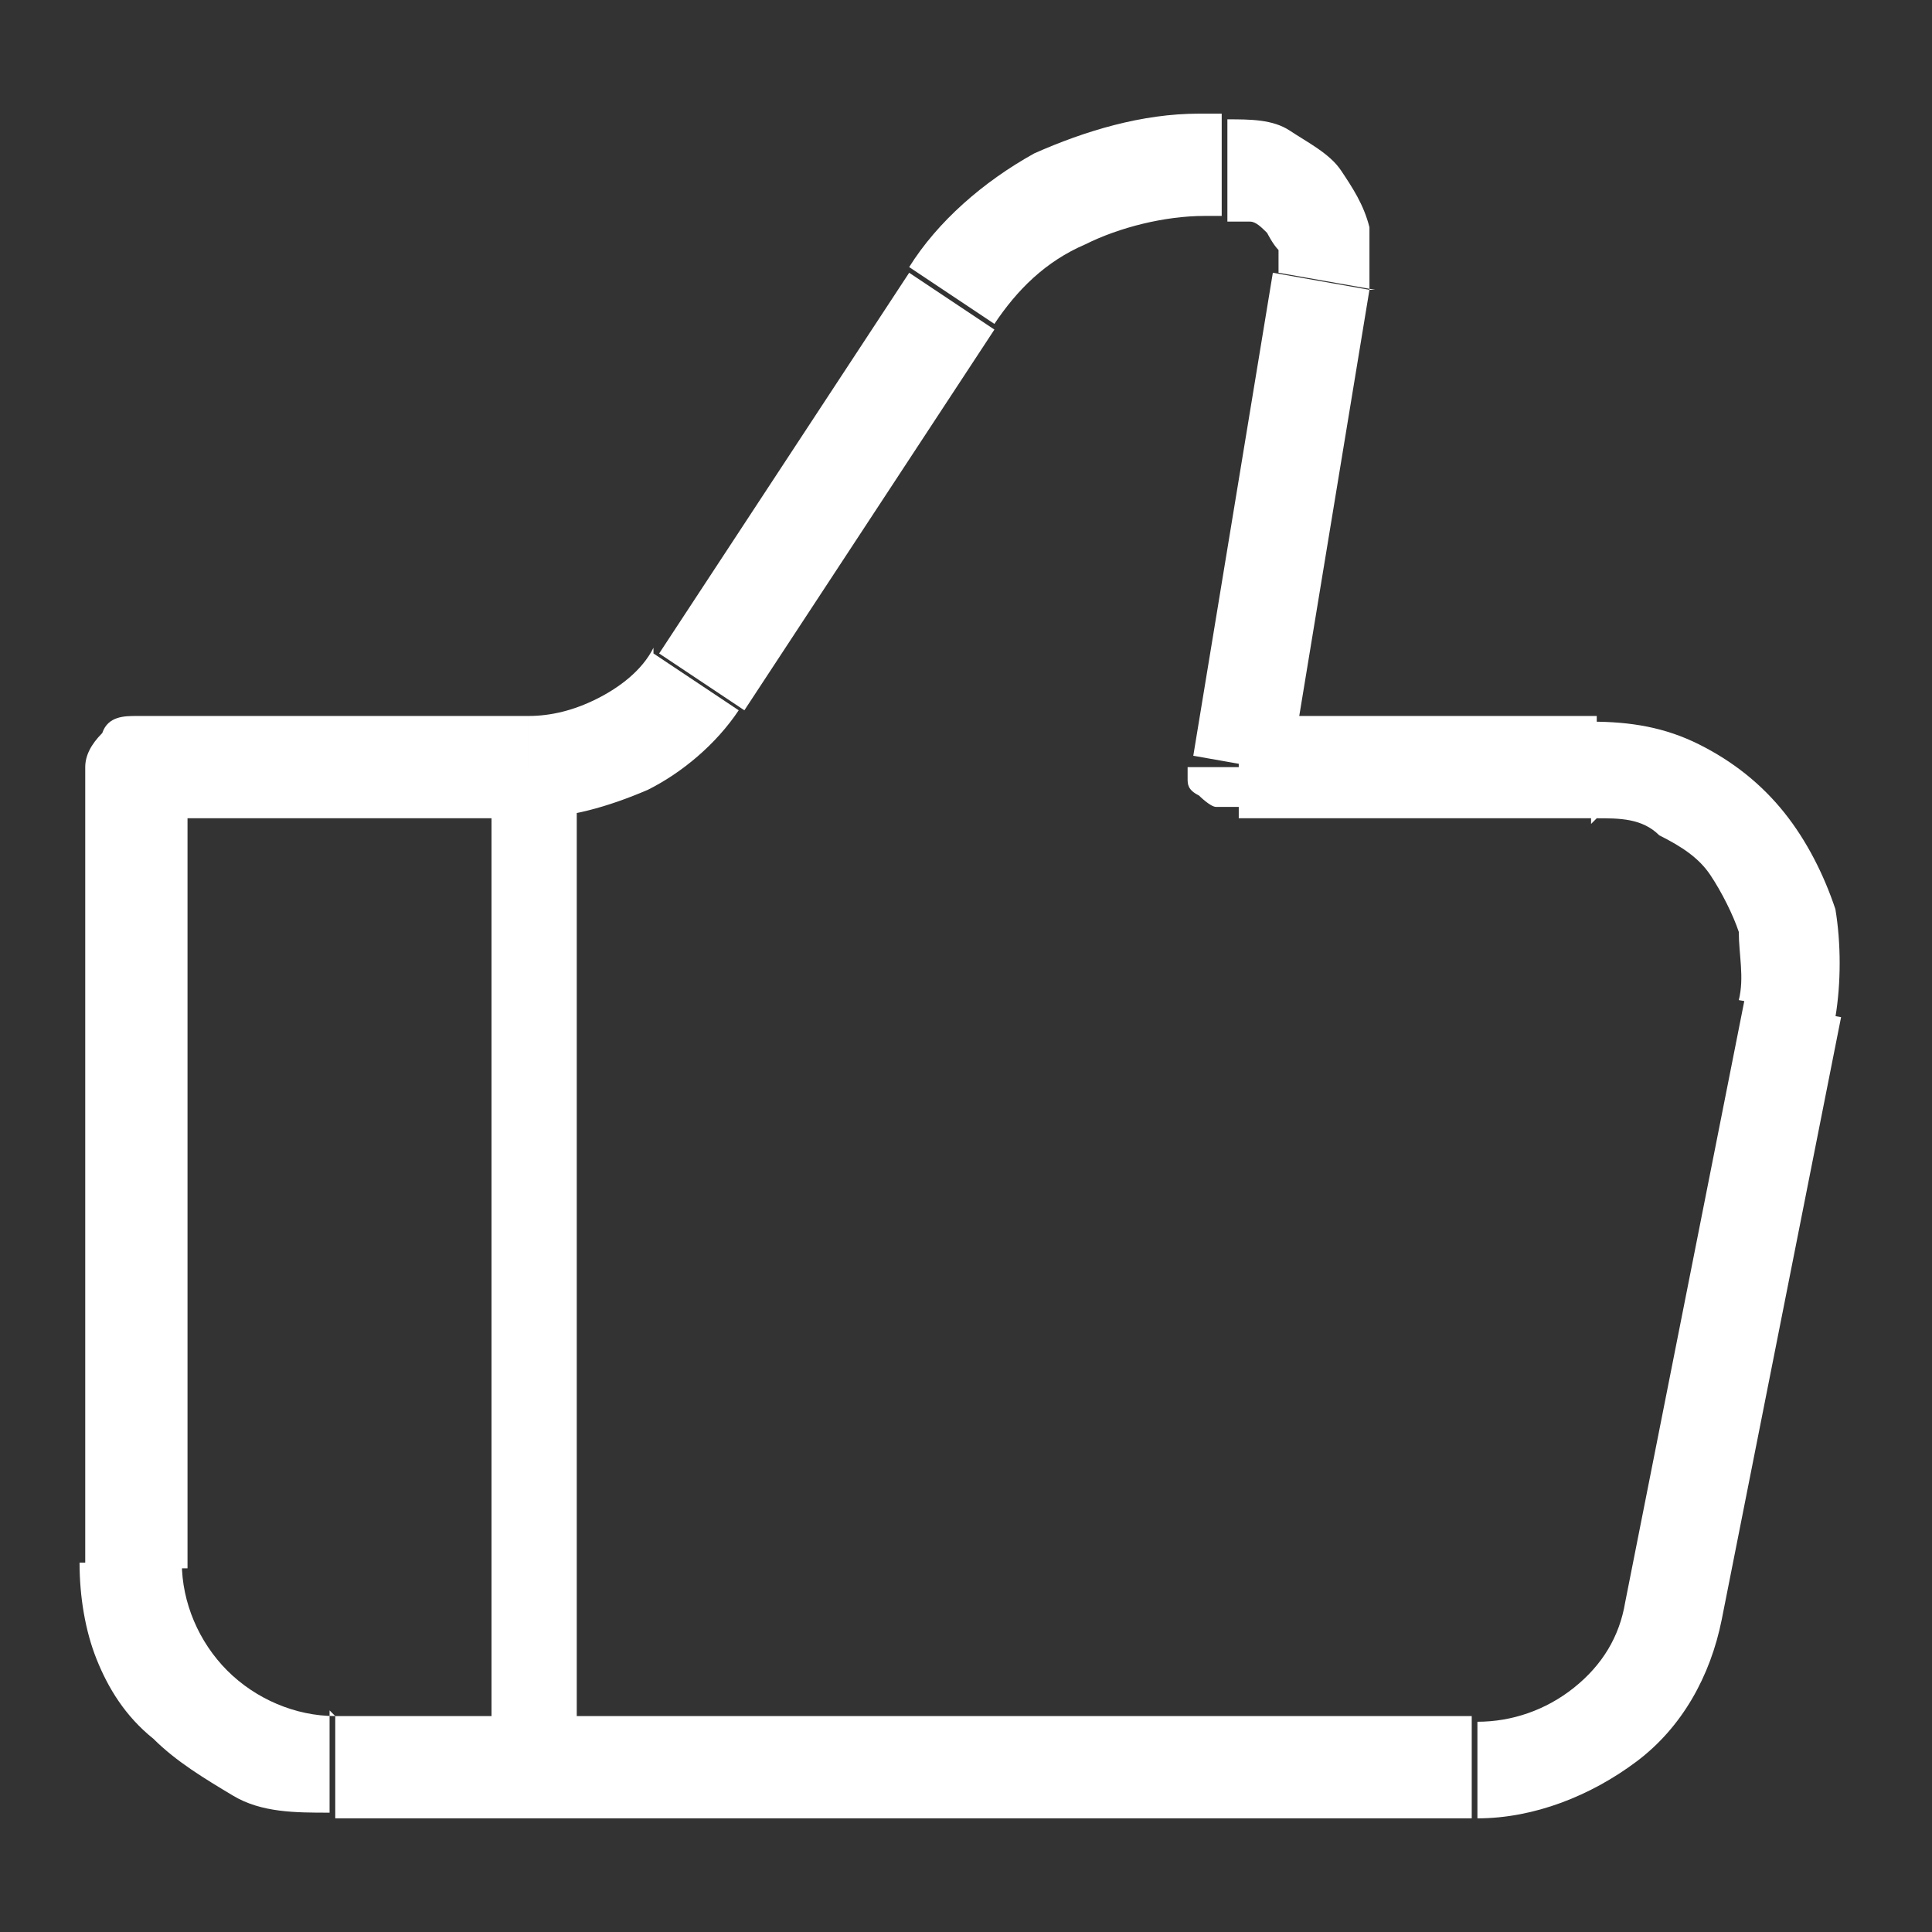 <?xml version="1.0" encoding="UTF-8"?> <svg xmlns="http://www.w3.org/2000/svg" id="_Слой_1" data-name="Слой_1" version="1.1" viewBox="0 0 34 34"><rect x="0" y="0" width="34" height="34" fill="#333333" stroke="none"/><defs><style> .st0 { fill: #fff; } .st1 { fill: none; stroke: #fff; stroke-width: 1.5px; } </style></defs><path class="st0" d="M21.8,13.5h-.9s0,.1,0,.2c0,.1,0,.2.2.3,0,0,.2.2.3.2.1,0,.2,0,.4,0v-.9ZM2.4,13.5v-.9c-.2,0-.5,0-.6.3-.2.2-.3.4-.3.6h.9ZM5.9,32h20v-1.8H5.9v1.8ZM28.1,12.6h-6.3v1.8h6.3v-1.8ZM22.7,13.6l1.4-8.5-1.7-.3-1.4,8.5,1.7.3ZM21.5,2h-.4v1.8h.4v-1.8ZM16,4.8l-4.4,6.7,1.5,1,4.4-6.7-1.5-1ZM9.3,12.6H2.4v1.8h6.9v-1.8ZM1.5,13.5v14.1h1.8v-14.1h-1.8ZM30.3,28.5l2.1-10.6-1.7-.3-2.1,10.6,1.7.3ZM11.5,11.4c-.2.4-.6.7-1,.9-.4.2-.8.3-1.2.3v1.8c.7,0,1.4-.2,2.1-.5.6-.3,1.2-.8,1.6-1.4l-1.5-1ZM24.1,5.1c0-.4,0-.8,0-1.1-.1-.4-.3-.7-.5-1-.2-.3-.6-.5-.9-.7-.3-.2-.7-.2-1.1-.2v1.8c.1,0,.3,0,.4,0,.1,0,.2.1.3.2,0,0,.1.2.2.3,0,.1,0,.3,0,.4l1.7.3ZM28.1,14.4c.4,0,.8,0,1.1.3.4.2.7.4.9.7s.4.7.5,1c0,.4.1.8,0,1.2l1.7.3c.1-.6.1-1.3,0-1.9-.2-.6-.5-1.2-.9-1.7-.4-.5-.9-.9-1.5-1.2-.6-.3-1.2-.4-1.9-.4v1.8ZM26,32c1,0,2-.4,2.8-1,.8-.6,1.3-1.5,1.5-2.5l-1.7-.3c-.1.6-.4,1.1-.9,1.5-.5.4-1.1.6-1.7.6v1.8ZM21.1,2c-1,0-2,.3-2.9.7-.9.5-1.7,1.2-2.2,2l1.5,1c.4-.6.9-1.1,1.6-1.4.6-.3,1.4-.5,2.1-.5v-1.8ZM5.9,30.2c-.7,0-1.4-.3-1.9-.8-.5-.5-.8-1.2-.8-1.9h-1.8c0,.6.1,1.2.3,1.7.2.5.5,1,1,1.4.4.4.9.7,1.4,1s1.1.3,1.7.3v-1.8Z"></path><path class="st0" d="M9.4,13.5v17.6V13.5Z"></path><path class="st1" d="M9.4,13.5v17.6"></path></svg> 